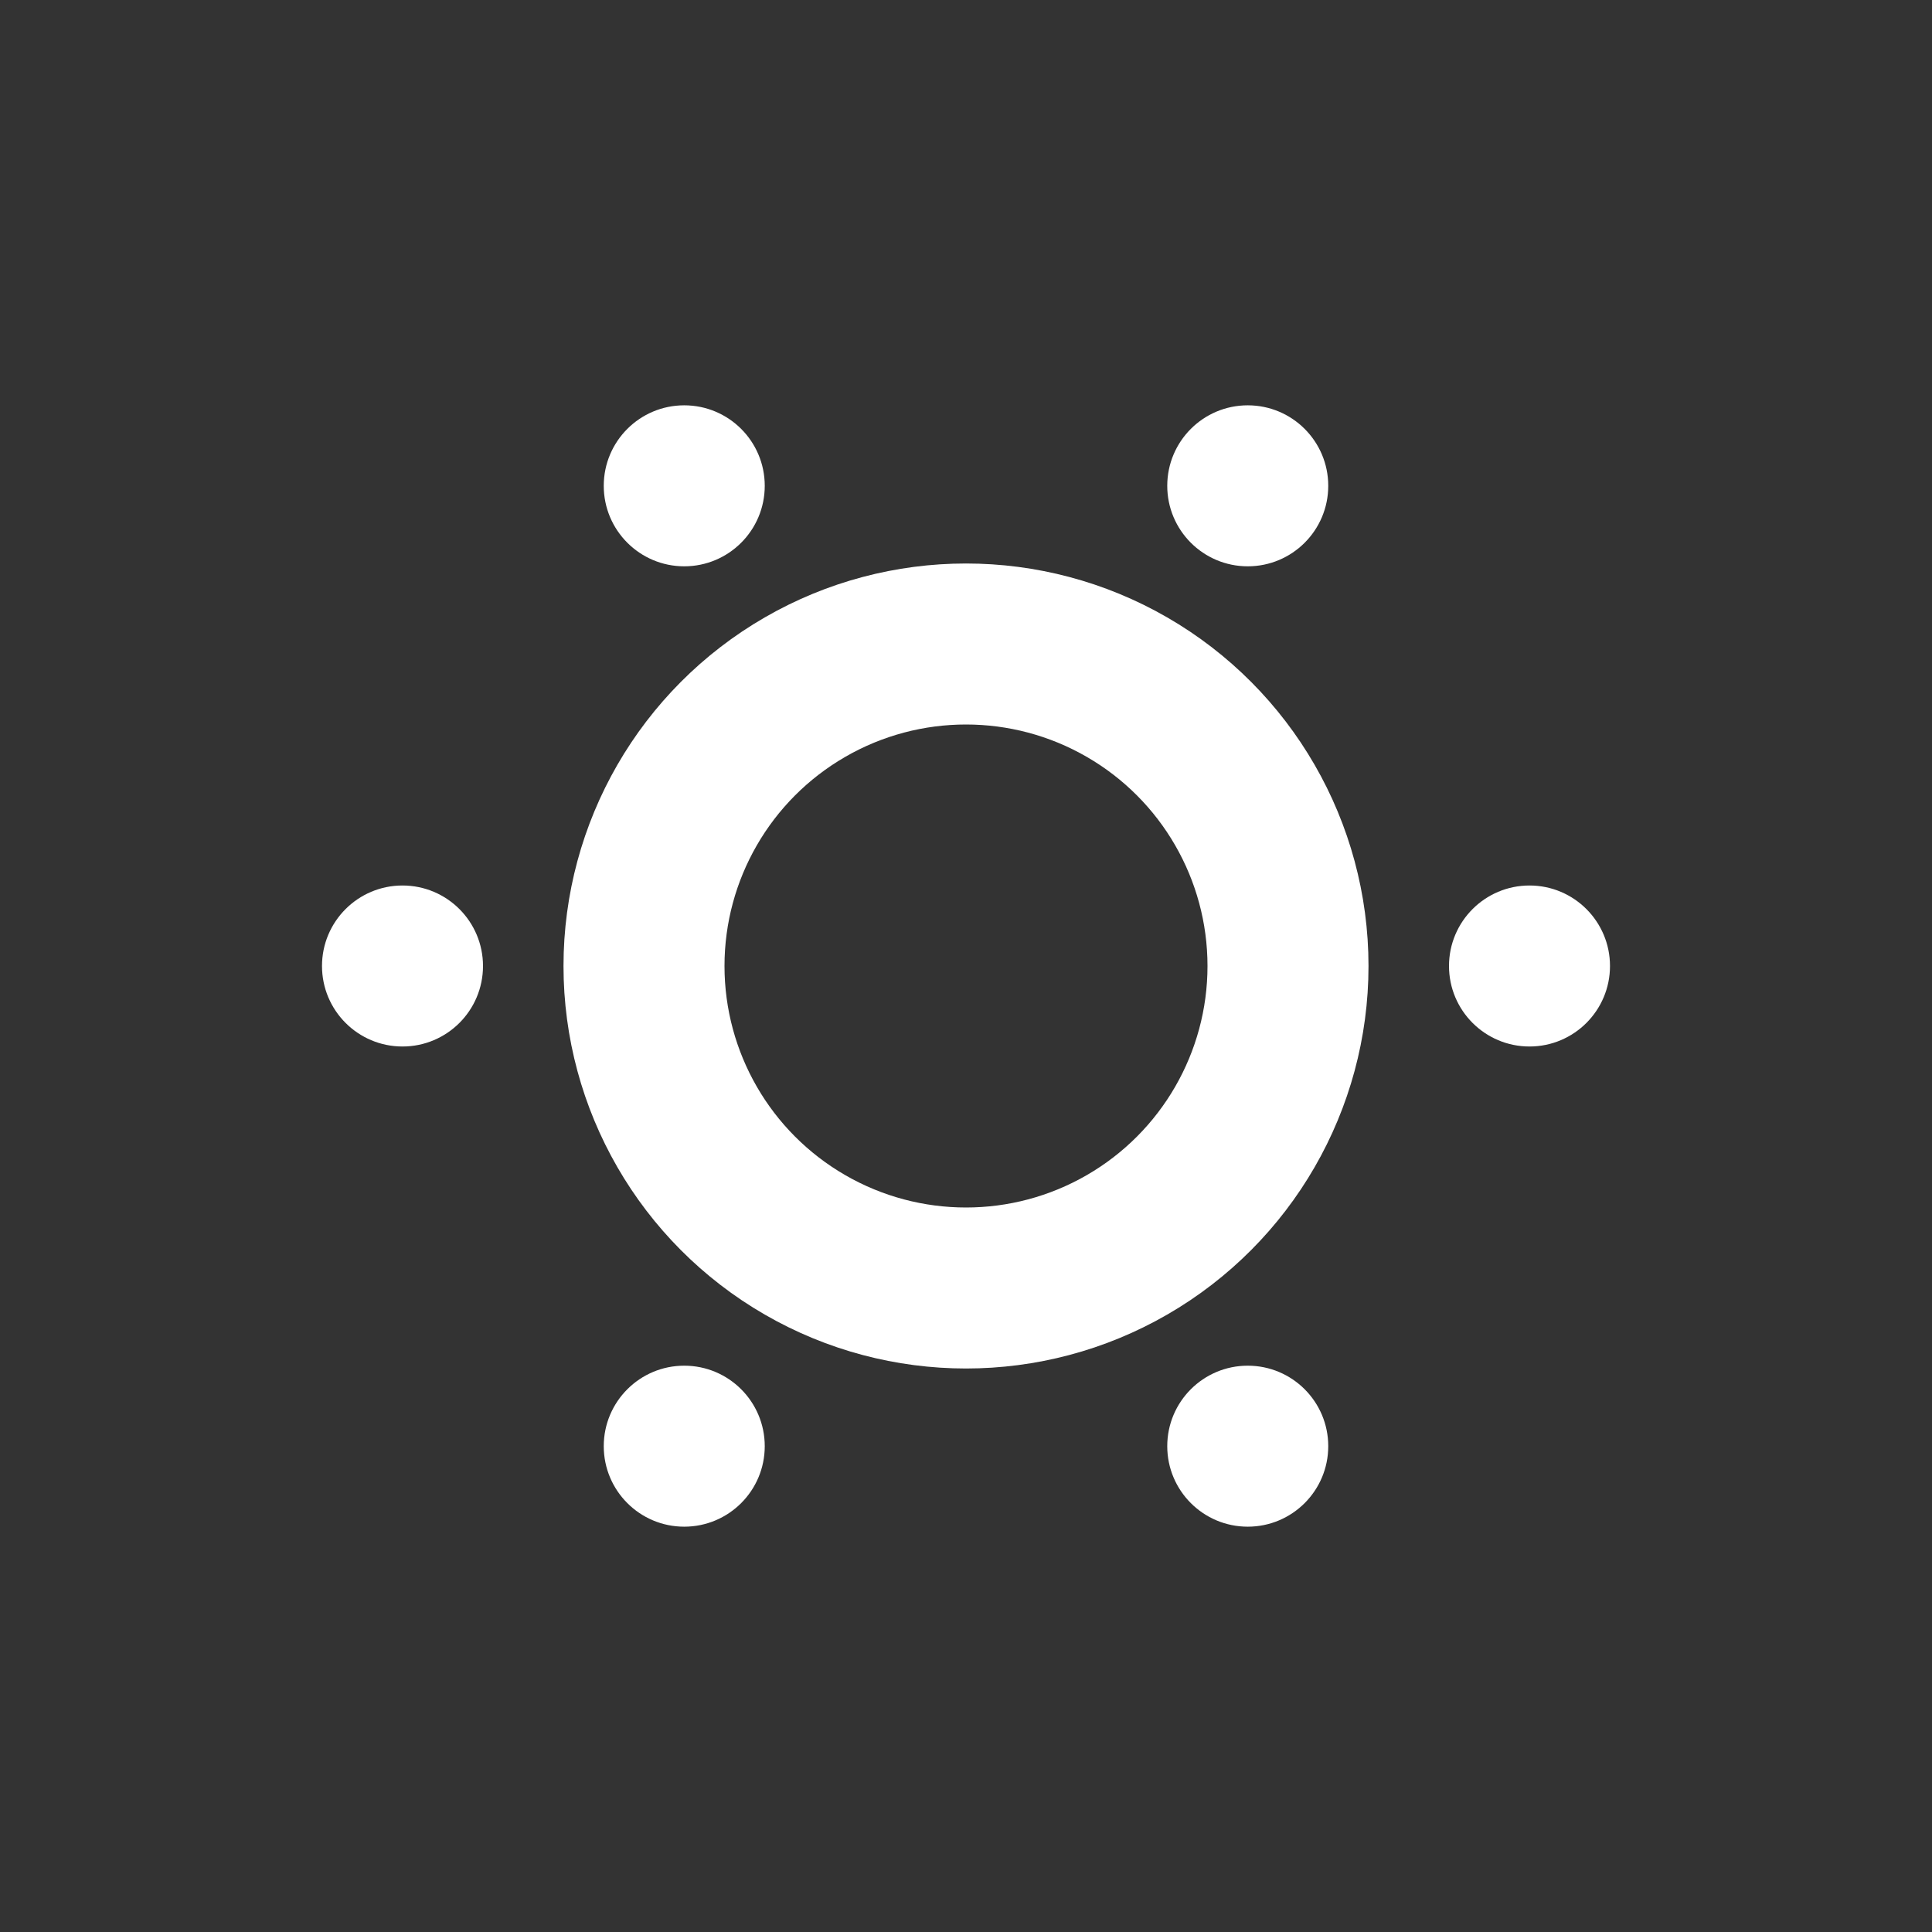 <svg width="48" height="48" viewBox="0 0 48 48" fill="none" xmlns="http://www.w3.org/2000/svg">
  <rect x="0" y="0" width="48" height="48" fill="#333333" stroke="none"/>
  <!-- Center circle - hollow with thick white stroke -->
  <circle cx="24" cy="24" r="8" fill="none" stroke="white" stroke-width="4" />
  
  <!-- 6 dots arranged around the circle like sun rays - positioned further out -->
  <!-- 0° - Right -->
  <circle cx="38" cy="24" r="2" fill="white" />
  <!-- 60° - Top Right -->
  <circle cx="31" cy="12.07" r="2" fill="white" />
  <!-- 120° - Top Left -->
  <circle cx="17" cy="12.07" r="2" fill="white" />
  <!-- 180° - Left -->
  <circle cx="10" cy="24" r="2" fill="white" />
  <!-- 240° - Bottom Left -->
  <circle cx="17" cy="35.93" r="2" fill="white" />
  <!-- 300° - Bottom Right -->
  <circle cx="31" cy="35.93" r="2" fill="white" />
</svg> 